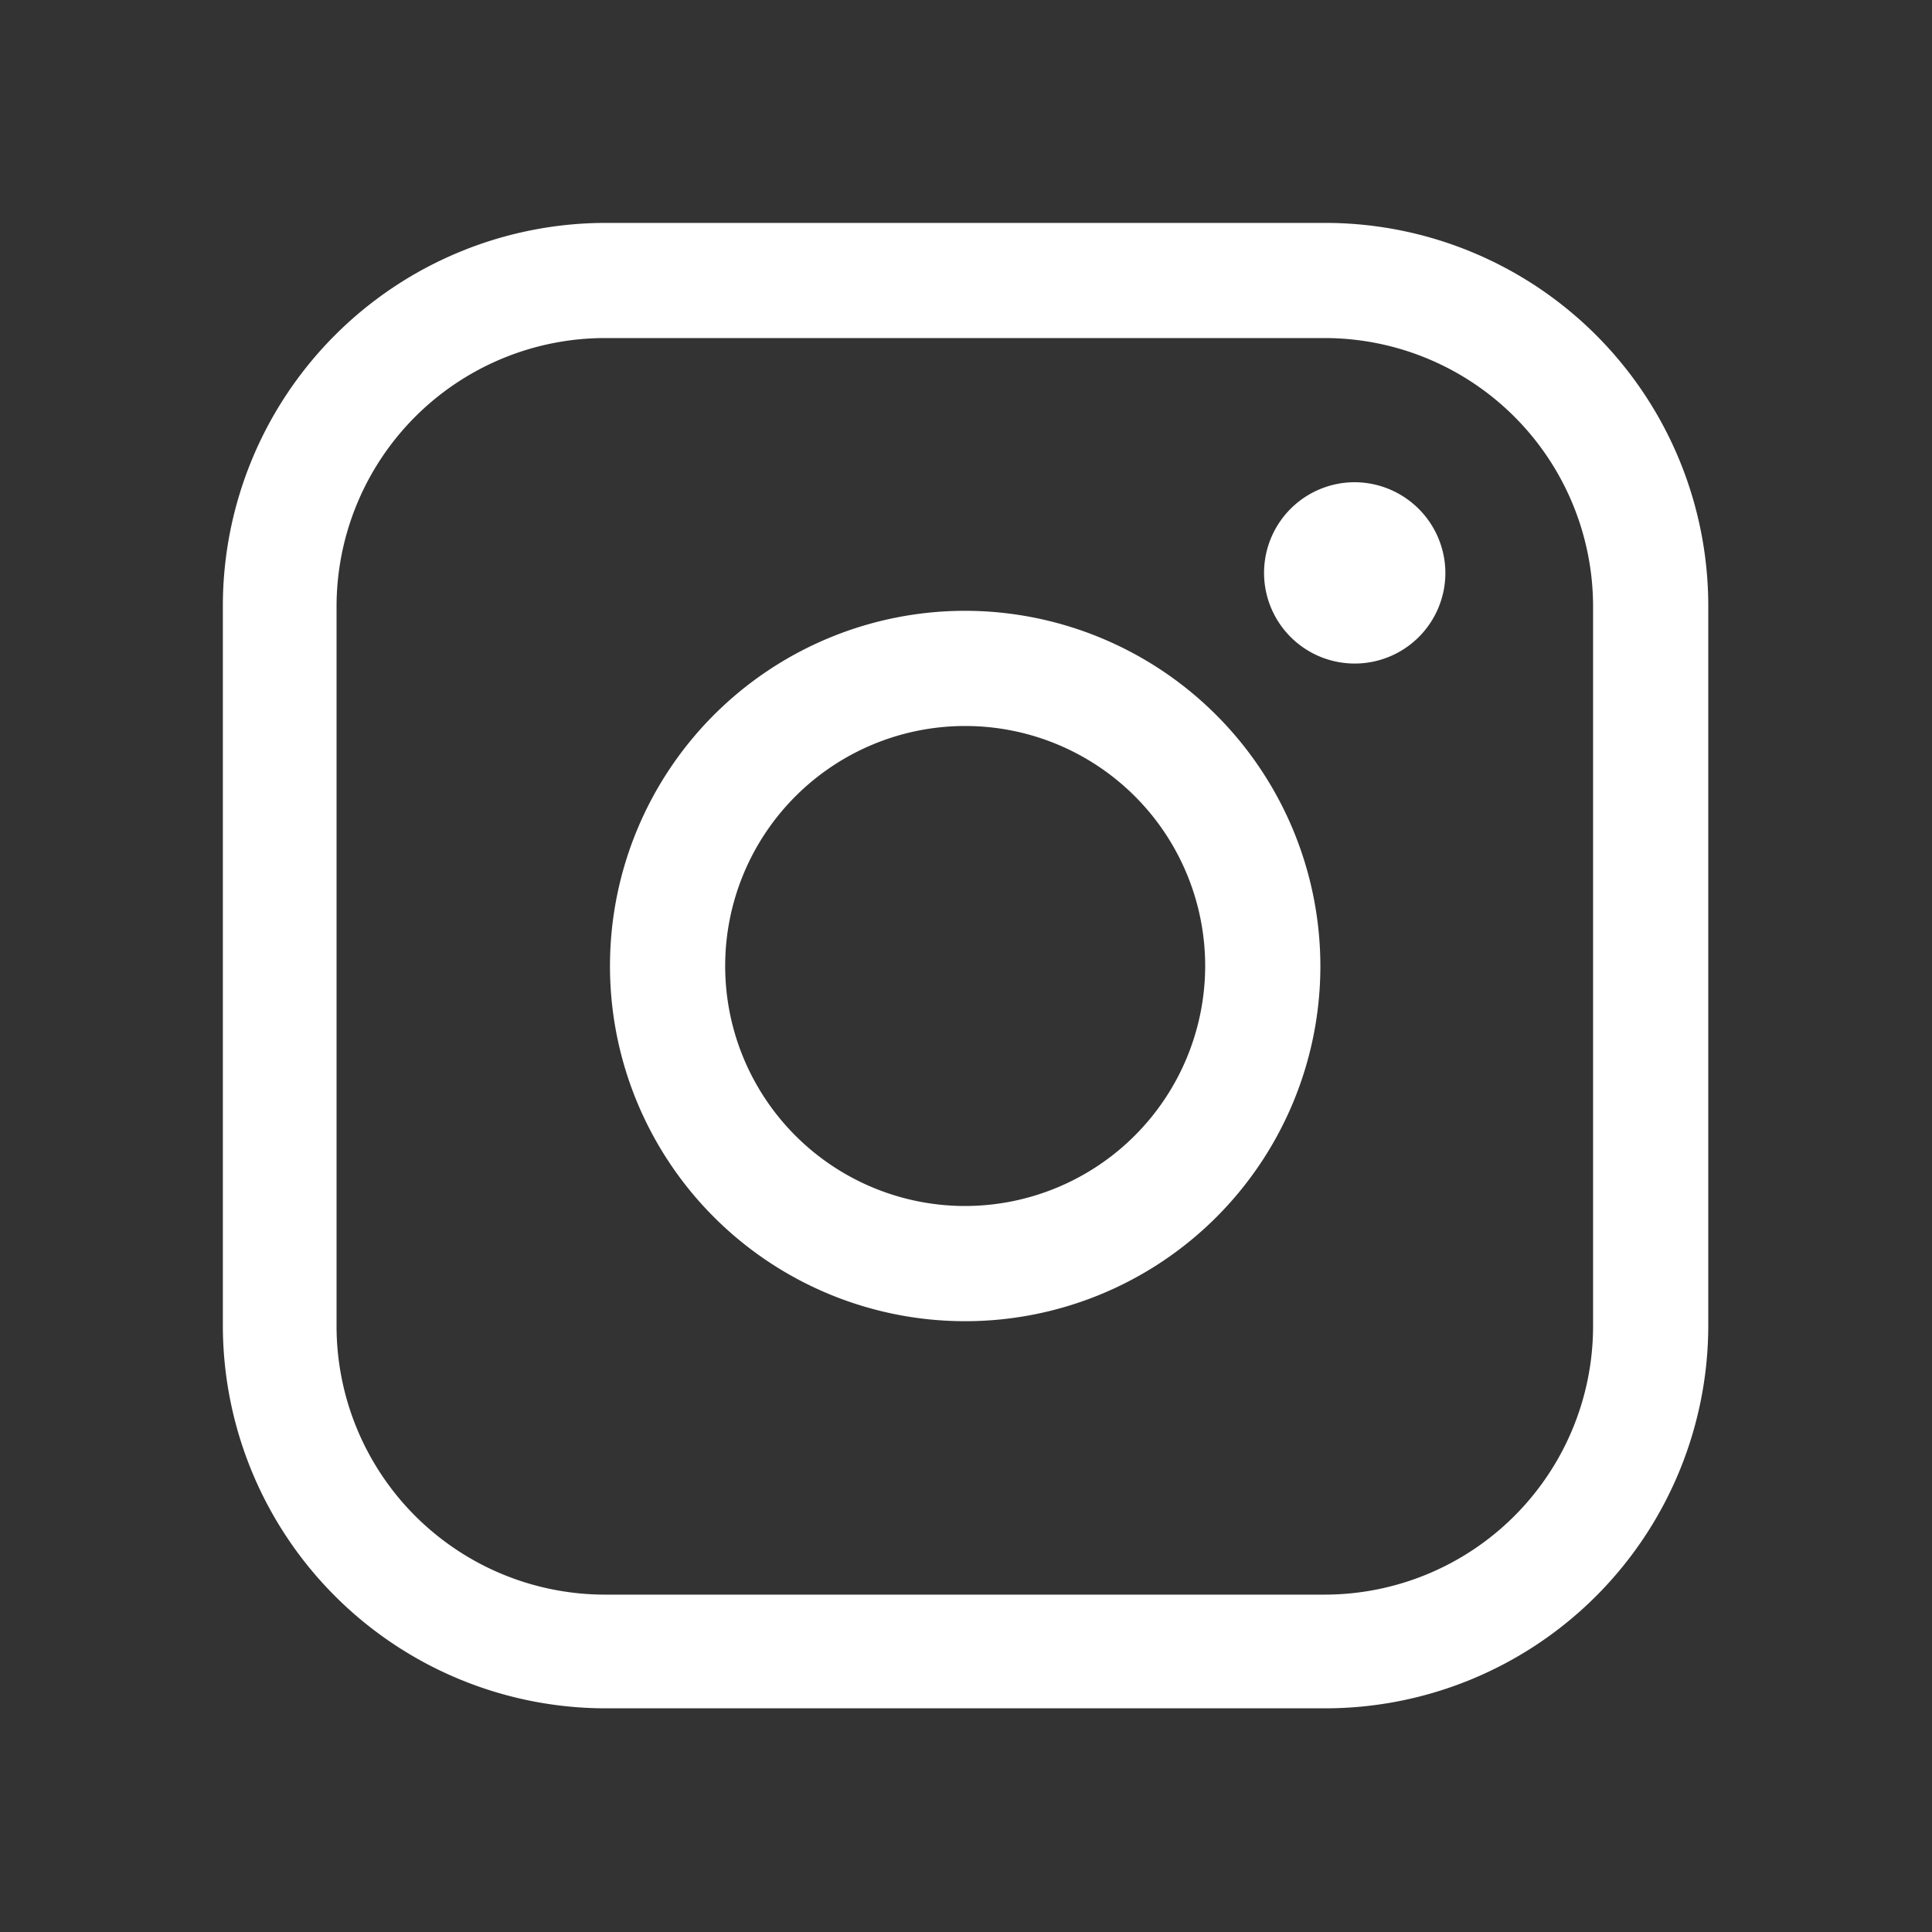 <svg xmlns="http://www.w3.org/2000/svg" xmlns:xlink="http://www.w3.org/1999/xlink" width="40" height="40" viewBox="0 0 40 40"><rect x="0" y="0" width="40" height="40" fill="#333333" stroke="none"/><defs><clipPath id="a"><rect width="40" height="40" transform="translate(1345 8284)" fill="none" stroke="#707070" stroke-width="1"/></clipPath></defs><g transform="translate(-1345 -8284)" clip-path="url(#a)"><g transform="translate(1349.614 8288.615)"><g transform="translate(0 0)"><path d="M26.574,19.22a7.354,7.354,0,1,0,7.354,7.354A7.364,7.364,0,0,0,26.574,19.22Zm0,12.323a4.969,4.969,0,1,1,4.969-4.969A4.977,4.977,0,0,1,26.574,31.543Z" transform="translate(-11.205 -11.189)" fill="#fff"/><path d="M29.9,17.49a1.877,1.877,0,1,0,1.877,1.877A1.884,1.884,0,0,0,29.9,17.49Z" transform="translate(-6.466 -12.121)" fill="#fff"/><path d="M36.841,14H21.933a7.931,7.931,0,0,0-7.923,7.923V36.831a7.931,7.931,0,0,0,7.923,7.923H36.841a7.932,7.932,0,0,0,7.923-7.923V21.923A7.931,7.931,0,0,0,36.841,14Zm5.538,22.846A5.561,5.561,0,0,1,36.825,42.4H21.918a5.561,5.561,0,0,1-5.554-5.554V21.938a5.561,5.561,0,0,1,5.554-5.554H36.825a5.561,5.561,0,0,1,5.554,5.554Z" transform="translate(-14.01 -14)" fill="#fff"/></g></g></g></svg>
